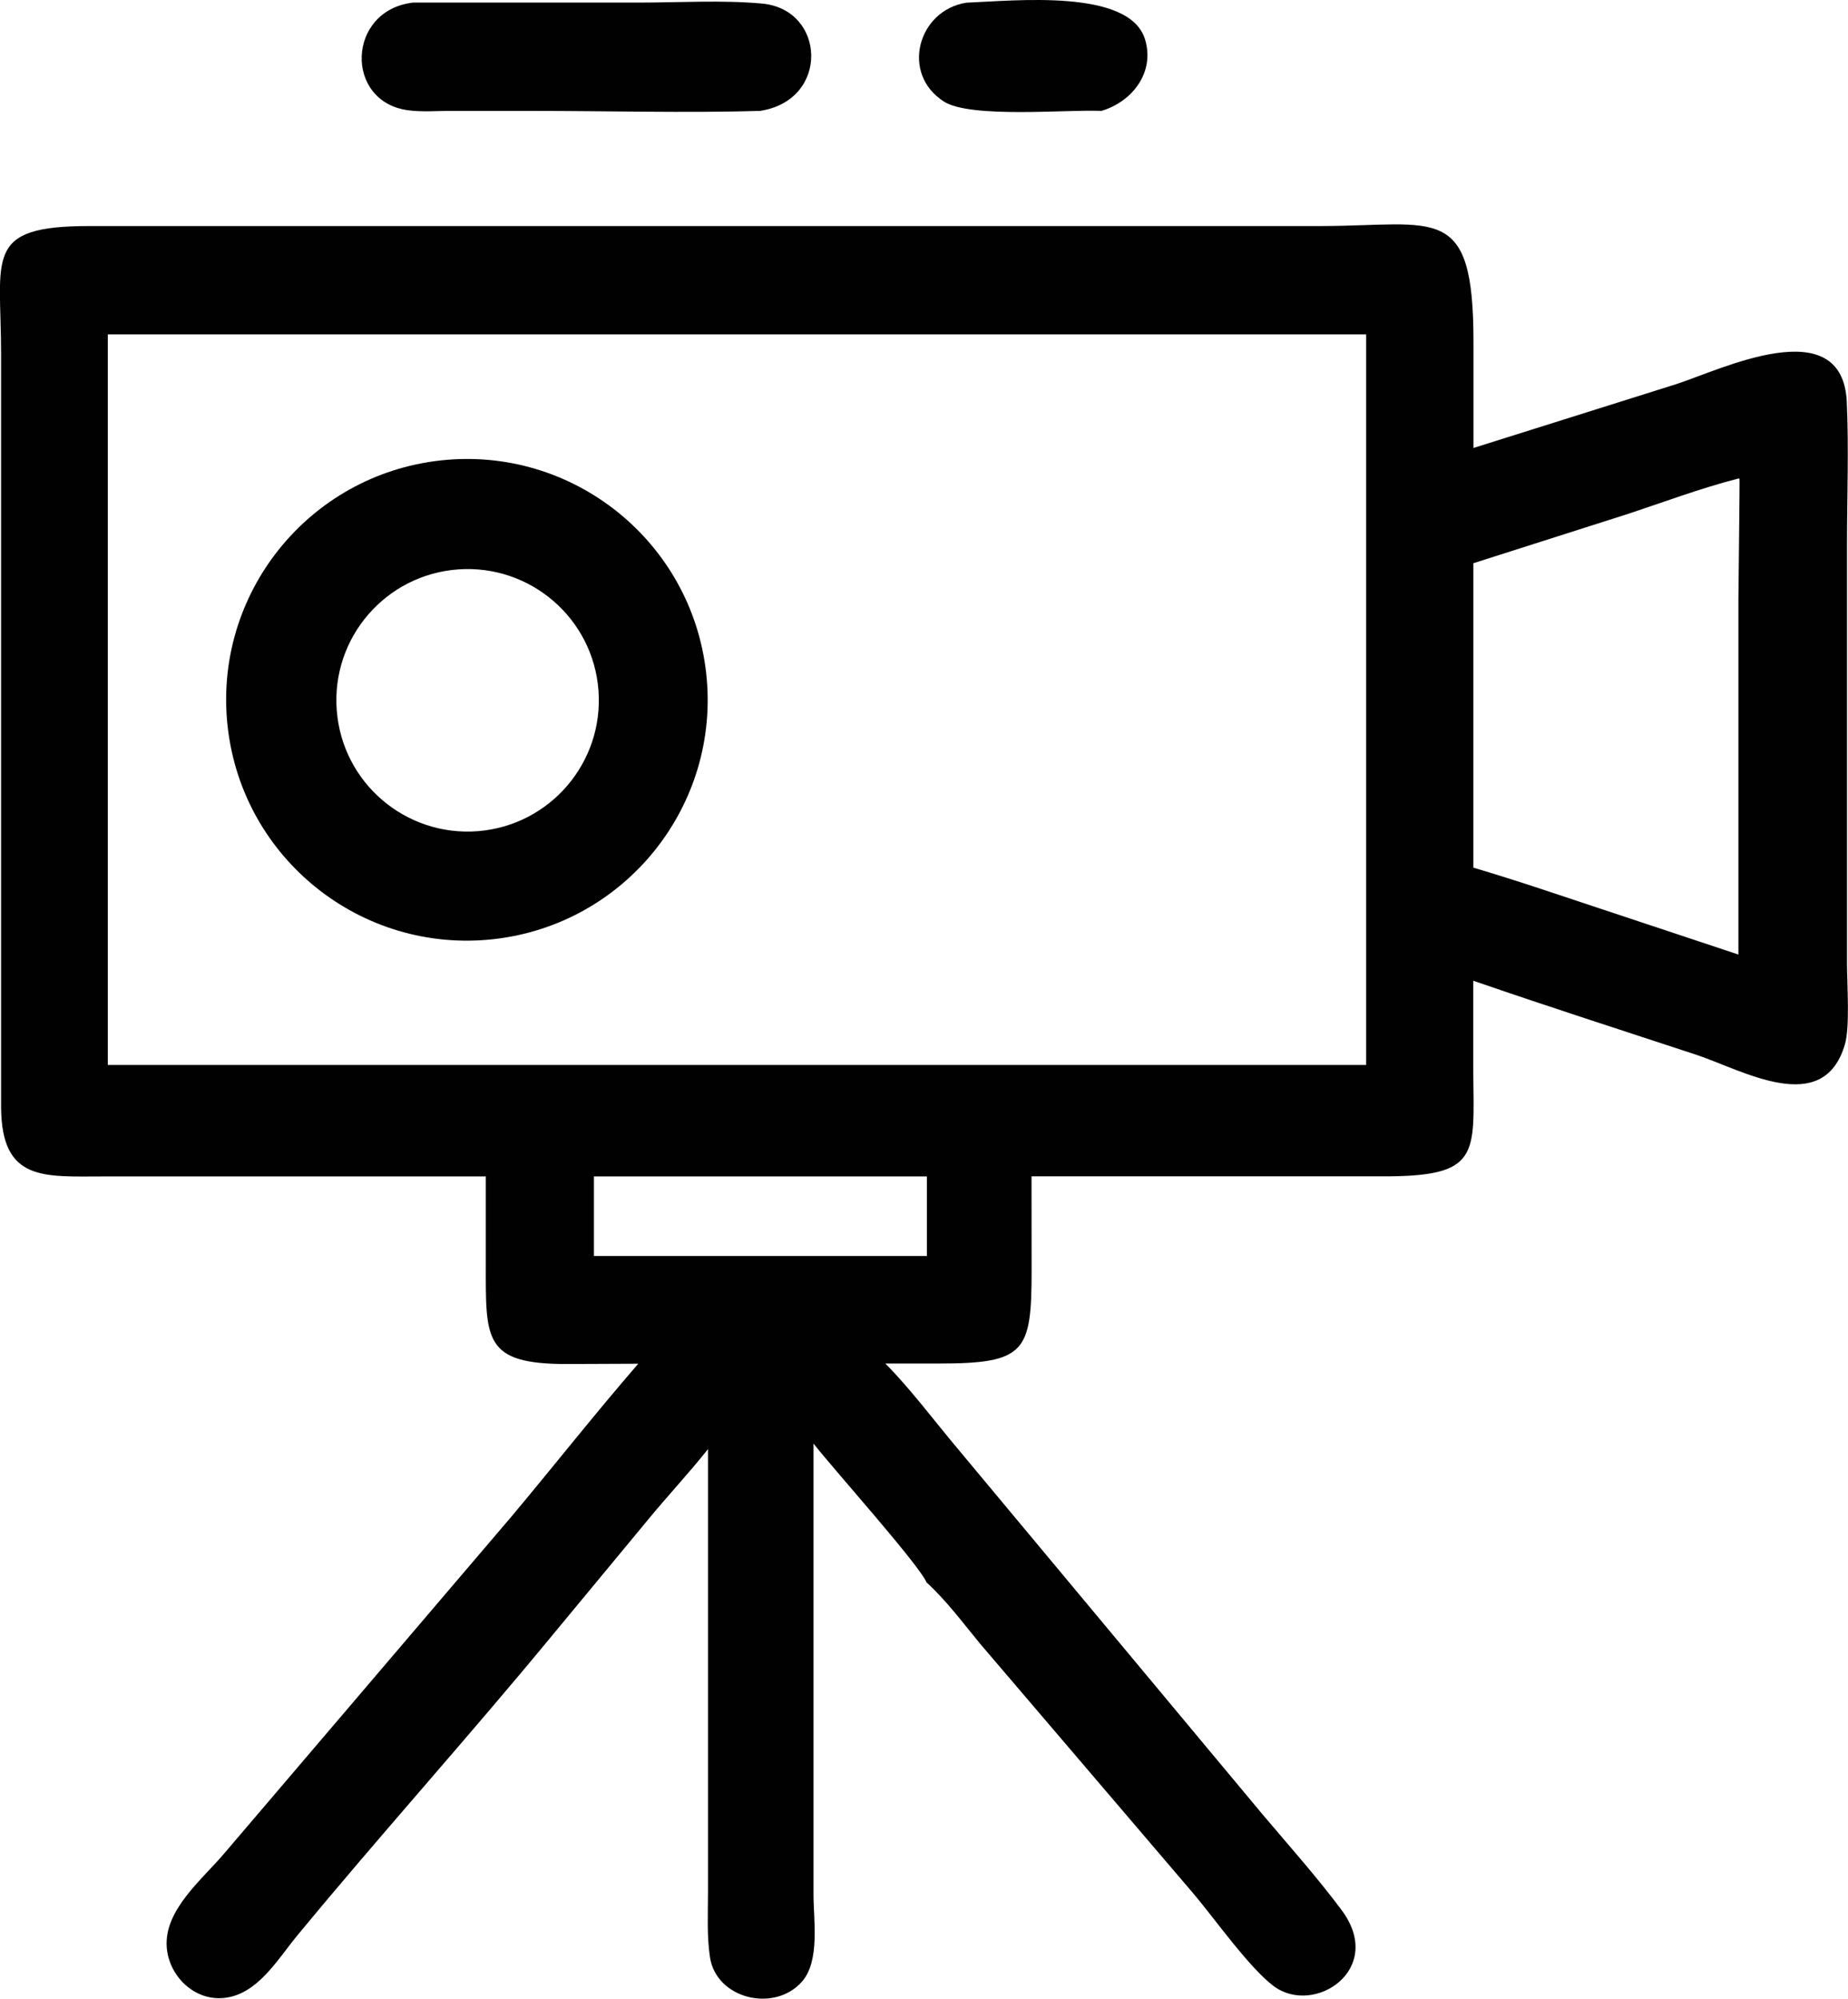 <?xml version="1.0" encoding="UTF-8"?>
<svg id="Layer_2" data-name="Layer 2" xmlns="http://www.w3.org/2000/svg" viewBox="0 0 186.32 201.5">
  <defs>
    <style>
      .cls-1 {
        fill: #010101;
        stroke-width: 0px;
      }
    </style>
  </defs>
  <g id="Layer_1-2" data-name="Layer 1">
    <path class="cls-1" d="M76.69,11.18c-7.65.22-15.37,0-23.03,0h-8.28c-1.37,0-2.85.12-4.21-.06-6.48-.84-6.22-10.1.49-10.86h22.76c4.08,0,8.37-.27,12.42.1,6.42.6,6.83,9.7-.15,10.81Z"/>
    <path class="cls-1" d="M111.04,11.18c-3.43-.16-13.16.78-15.87-.94-4.4-2.81-2.63-9.2,2.26-9.97,4.87-.19,16.41-1.44,18.01,3.68,1.03,3.32-1.27,6.31-4.4,7.23Z"/>
    <path class="cls-1" d="M49.02,118.6H10.51c-6.07,0-10.33.55-10.4-6.91V35.73c0-9.84-1.84-12.96,8.96-12.94h33.24s90.82,0,90.82,0c11.74-.02,15.44-2.45,15.43,11.72v10.65s20.46-6.44,20.46-6.44c4.34-1.39,16.77-7.54,17.18,1.83.21,4.73.02,9.55.02,14.29v42.29c0,1.99.31,6.38-.21,8.15-2.17,7.45-10.33,2.59-15,1.05-7.5-2.47-15-4.88-22.47-7.46v9.3c.07,8.3.71,10.46-9.24,10.42h-35.3s.01,9.42.01,9.42c0,8.3-.59,9.45-9.39,9.45h-5.36c2.5,2.51,4.98,5.83,7.3,8.59l30.68,36.8c2.69,3.19,5.52,6.35,8.01,9.69,4.49,6-2.76,10.74-6.84,7.68-2.46-1.85-5.9-6.73-8.04-9.27l-21.56-25.25c-1.75-2.12-3.35-4.3-5.39-6.17-.76-1.8-9.52-11.58-11.4-14v45.51c0,2.54.67,6.67-1.17,8.74-2.77,3.14-8.63,1.75-9.27-2.47-.32-2.12-.2-4.36-.2-6.5v-44.72c-1.94,2.45-4.1,4.74-6.09,7.17l-9.58,11.57c-8.45,10.26-17.35,20.12-25.8,30.37-1.95,2.37-3.97,5.89-7.34,6.22-3,.3-5.55-2.22-5.76-5.13-.27-3.77,3.63-6.86,5.84-9.49l29.06-34.08c4.23-5.06,8.32-10.25,12.64-15.24l-7.09.03c-8.54.03-8.28-2.44-8.28-10.18v-8.72ZM32.93,33.71H10.87v73.65h126.87V33.71H32.93ZM175.27,48.24c-3.86.99-7.63,2.42-11.42,3.66l-15.3,4.88v30.69c2.29.68,4.56,1.4,6.83,2.15l19.89,6.61v-35.77c0-.78.15-12.11.11-12.2l-.11-.02ZM80.82,118.6h-20.94v8.02h33.57v-8.02h-12.62Z"/>
    <path class="cls-1" d="M49.76,94.68c-13.33,1.48-25.33-8.12-26.81-21.45-1.48-13.33,8.13-25.33,21.45-26.81,13.32-1.48,25.32,8.13,26.8,21.45,1.48,13.32-8.12,25.32-21.44,26.81ZM46.23,57.4c-7.32.51-12.83,6.87-12.28,14.19.55,7.32,6.95,12.79,14.26,12.2,7.25-.59,12.67-6.92,12.13-14.18-.54-7.26-6.85-12.71-14.11-12.21Z"/>
  </g>
</svg>